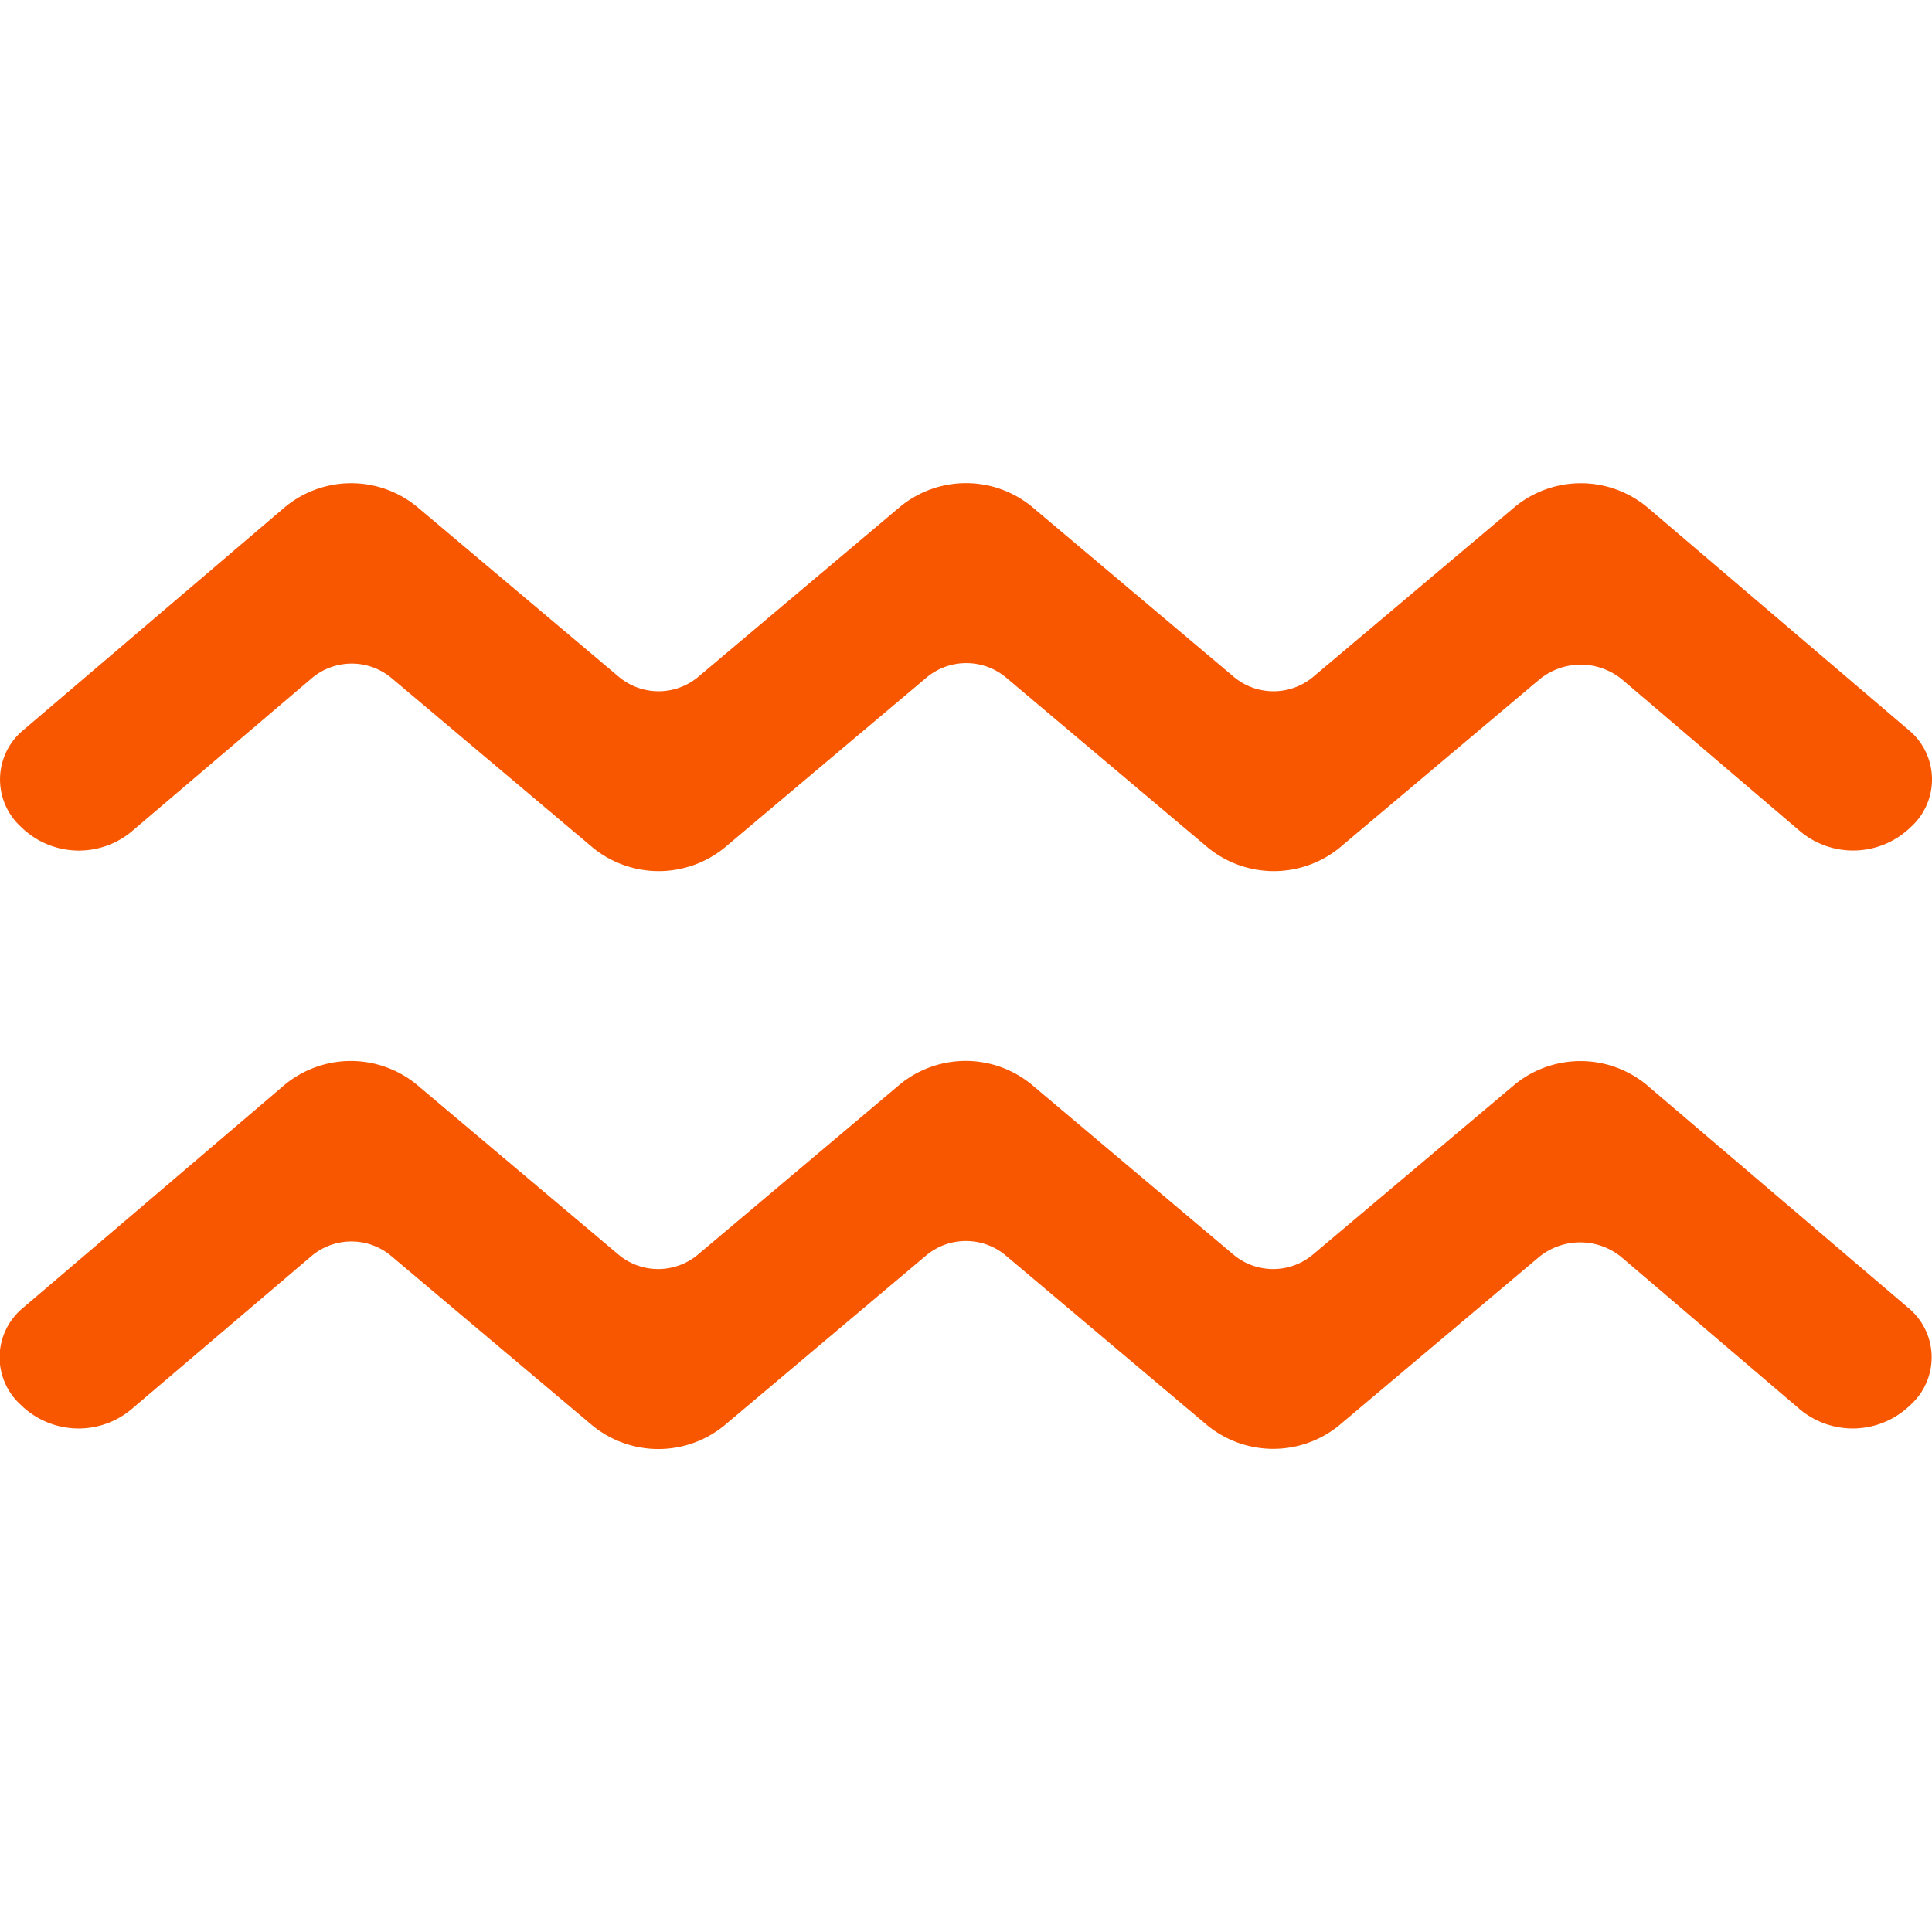 <svg xmlns="http://www.w3.org/2000/svg" width="32" height="32" viewBox="0 0 32 32"><defs><style>.a{fill:none;}.b{fill:#f85700;}</style></defs><rect class="a" width="32" height="32"/><path class="b" d="M-3142.907,1818.94l-3.355-2.827a1.027,1.027,0,0,0-1.3,0l-3.356,2.827a1.726,1.726,0,0,1-2.177,0l-3.346-2.819a1.026,1.026,0,0,0-1.3,0l-3,2.553a1.366,1.366,0,0,1-1.789-.044l-.04-.038a1.06,1.06,0,0,1,.049-1.611l4.328-3.69a1.72,1.72,0,0,1,2.178-.006l3.36,2.831a1.024,1.024,0,0,0,1.292,0l3.361-2.832a1.72,1.72,0,0,1,2.171,0l3.361,2.832a1.024,1.024,0,0,0,1.292,0l3.357-2.828a1.722,1.722,0,0,1,2.183.006l4.326,3.687a1.062,1.062,0,0,1,.049,1.611l-.041.038a1.366,1.366,0,0,1-1.789.044l-2.962-2.526a1.078,1.078,0,0,0-1.367,0l-3.314,2.791A1.726,1.726,0,0,1-3142.907,1818.94Zm6.858-12.364,2.962,2.525a1.367,1.367,0,0,0,1.789-.043l.041-.038a1.061,1.061,0,0,0-.049-1.61l-4.326-3.687a1.722,1.722,0,0,0-2.183-.006l-3.357,2.829a1.024,1.024,0,0,1-1.292,0l-3.361-2.832a1.72,1.72,0,0,0-2.171,0l-3.361,2.832a1.024,1.024,0,0,1-1.292,0l-3.36-2.831a1.72,1.72,0,0,0-2.178.006l-4.329,3.69a1.061,1.061,0,0,0-.048,1.61l.04.038a1.367,1.367,0,0,0,1.789.043l3-2.553a1.027,1.027,0,0,1,1.3,0l3.346,2.819a1.726,1.726,0,0,0,2.177,0l3.356-2.827a1.027,1.027,0,0,1,1.3,0l3.355,2.827a1.726,1.726,0,0,0,2.177,0l3.314-2.791A1.079,1.079,0,0,1-3136.049,1806.576Z" transform="translate(3162.911 -1795.326)"/></svg>